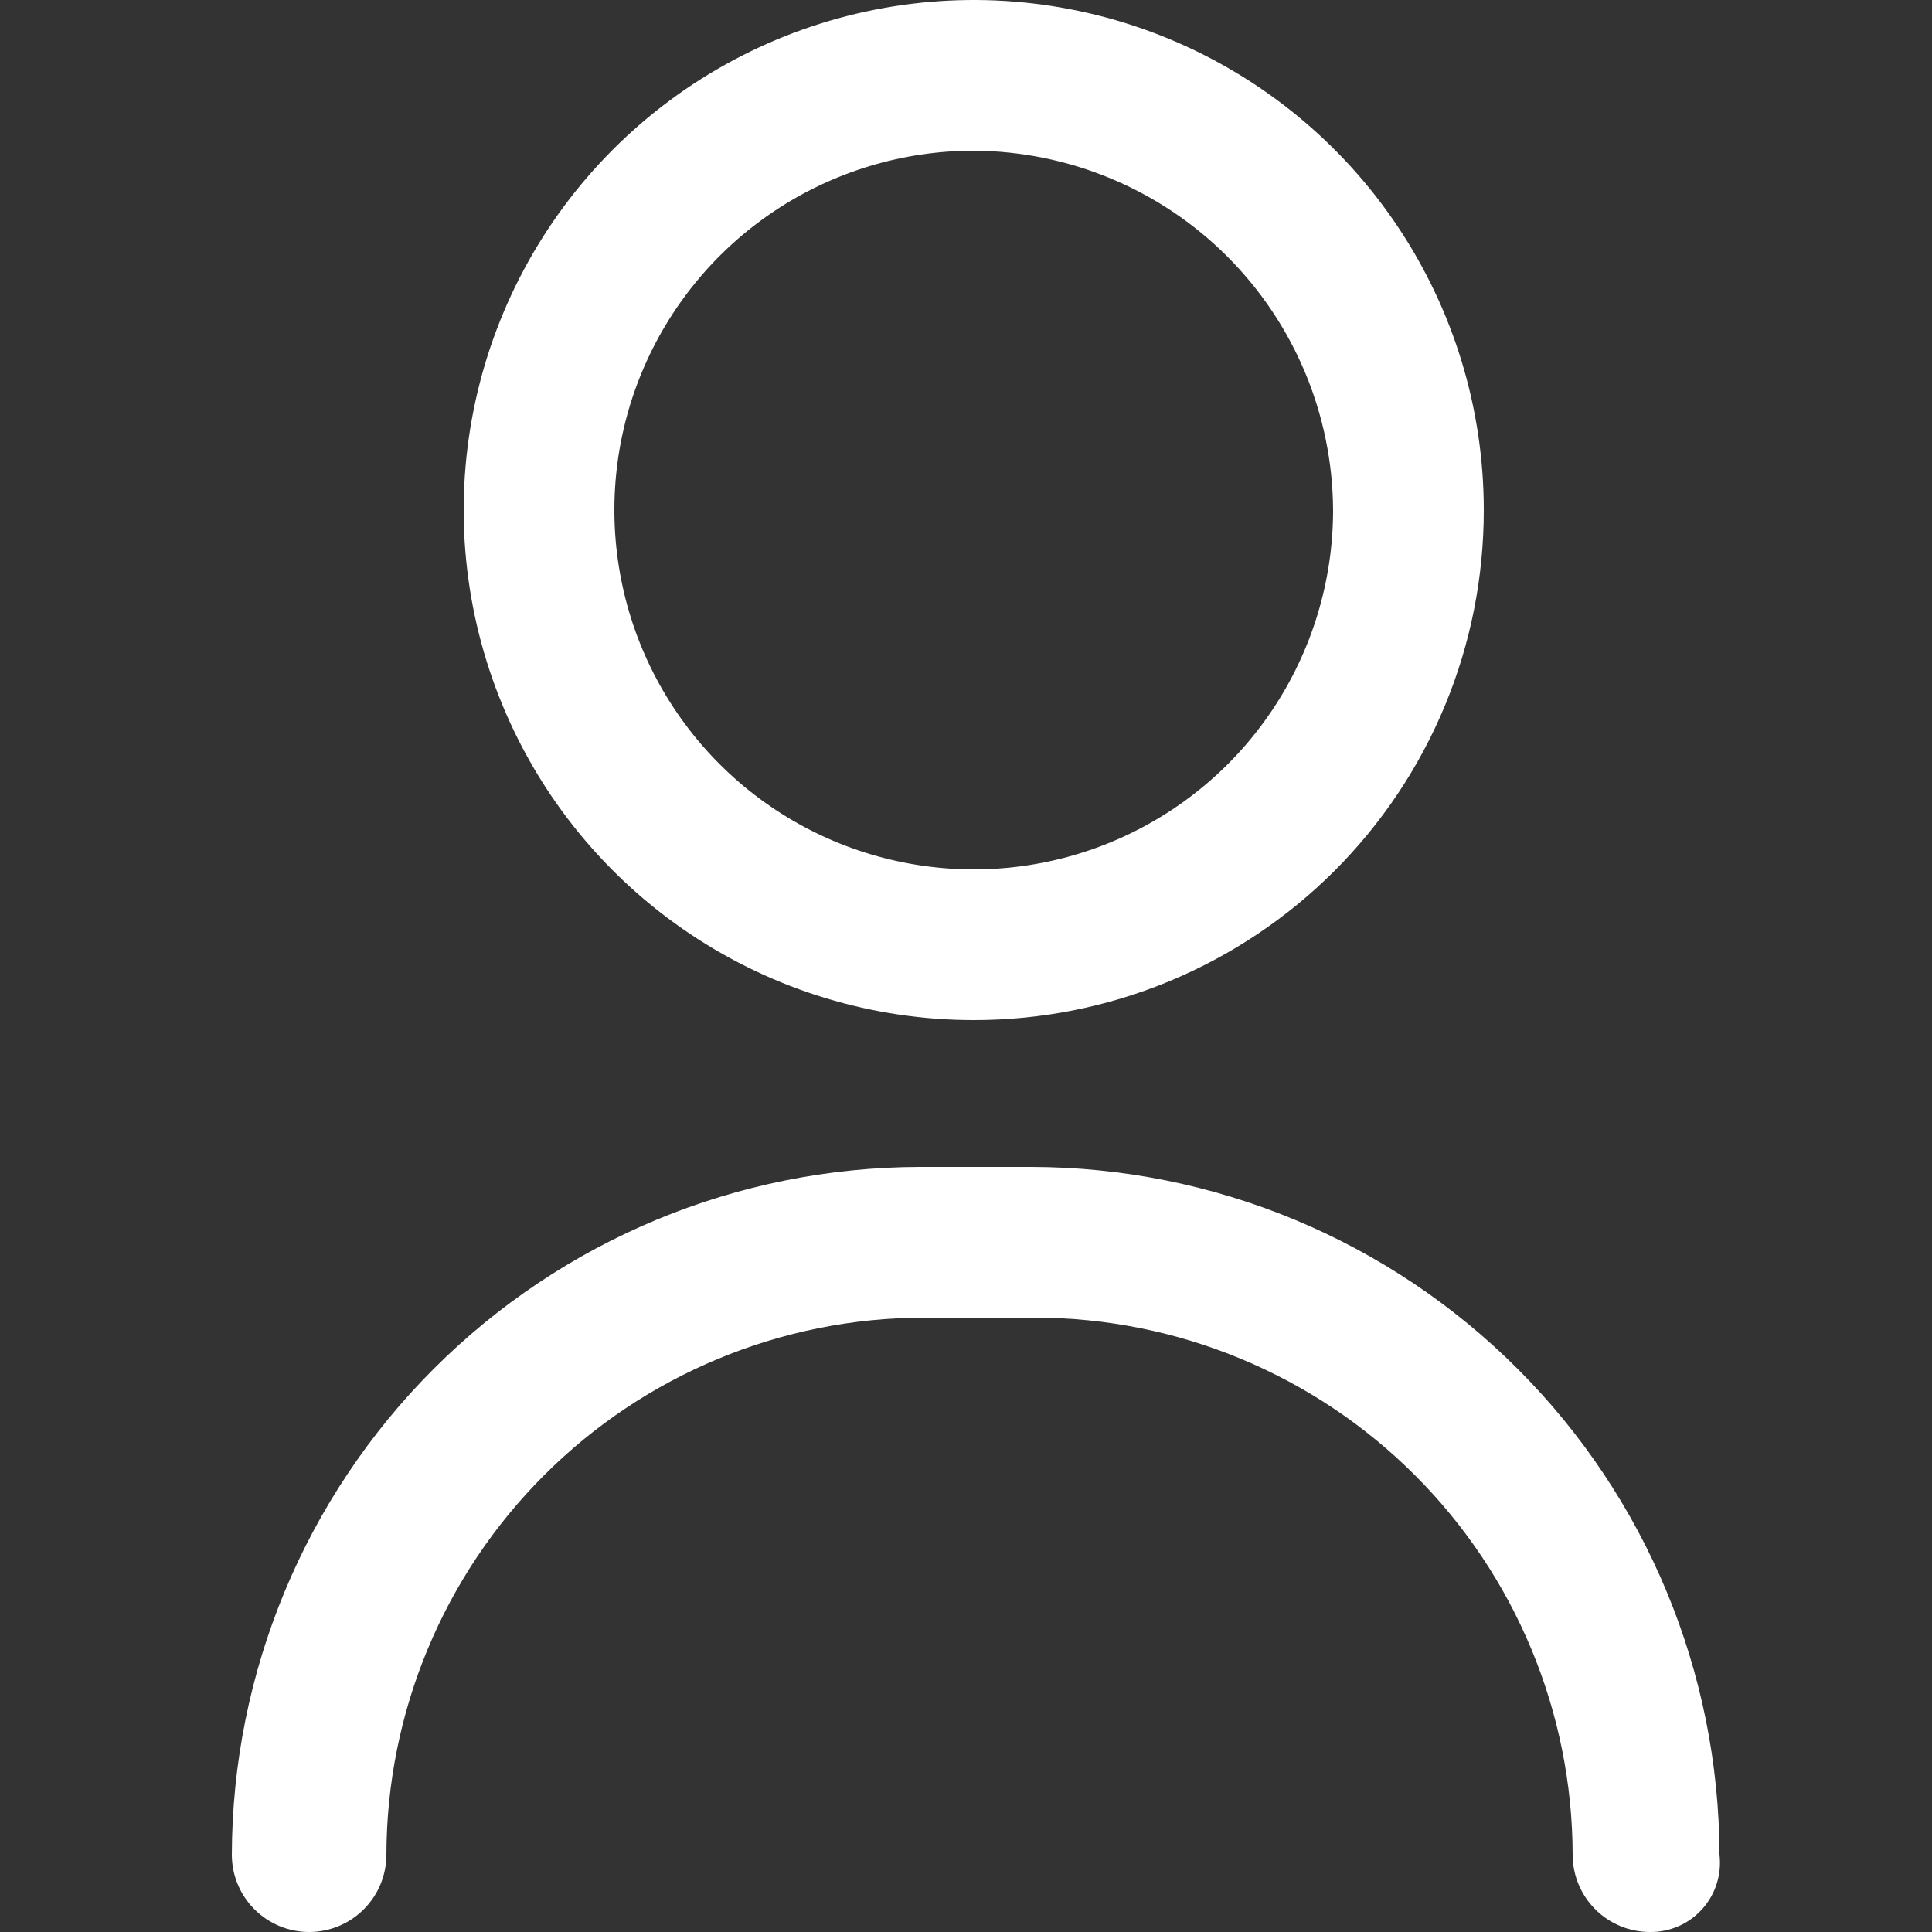 <svg width="50" height="50" viewBox="0 0 50 50" fill="none" xmlns="http://www.w3.org/2000/svg">
<rect x="0" y="0" width="50" height="50" fill="#333333" stroke="none"/>
<path d="M42.7 50C42.17 50 41.661 49.789 41.286 49.414C40.911 49.039 40.7 48.53 40.7 48C40.692 44.316 39.225 40.785 36.62 38.18C34.015 35.575 30.484 34.108 26.8 34.1H23.9C20.216 34.108 16.685 35.575 14.08 38.18C11.475 40.785 10.008 44.316 10 48C10 48.53 9.789 49.039 9.414 49.414C9.039 49.789 8.53 50 8 50C7.47 50 6.961 49.789 6.586 49.414C6.211 49.039 6 48.53 6 48C6.011 43.282 7.889 38.761 11.225 35.425C14.561 32.089 19.082 30.21 23.8 30.2H26.7C31.418 30.21 35.939 32.089 39.275 35.425C42.611 38.761 44.489 43.282 44.5 48C44.53 48.253 44.505 48.509 44.428 48.752C44.351 48.995 44.223 49.218 44.053 49.407C43.883 49.597 43.674 49.748 43.44 49.85C43.207 49.952 42.955 50.003 42.7 50V50Z" fill="white"/>
<path d="M25.2 26.4C22.589 26.4 20.037 25.626 17.866 24.175C15.696 22.725 14.004 20.663 13.005 18.251C12.006 15.839 11.744 13.185 12.254 10.625C12.763 8.064 14.02 5.712 15.866 3.866C17.712 2.02 20.064 0.763 22.625 0.254C25.185 -0.256 27.839 0.006 30.251 1.005C32.663 2.004 34.725 3.696 36.175 5.866C37.626 8.037 38.4 10.589 38.4 13.2C38.401 14.934 38.061 16.651 37.398 18.253C36.735 19.855 35.763 21.311 34.537 22.537C33.311 23.763 31.855 24.735 30.253 25.398C28.651 26.061 26.934 26.401 25.2 26.4ZM25.2 3.9C23.36 3.9 21.562 4.445 20.033 5.467C18.504 6.489 17.312 7.942 16.608 9.641C15.904 11.34 15.72 13.21 16.079 15.014C16.437 16.818 17.323 18.476 18.624 19.776C19.924 21.077 21.581 21.962 23.386 22.321C25.19 22.68 27.059 22.496 28.759 21.792C30.458 21.088 31.911 19.896 32.932 18.367C33.954 16.837 34.5 15.039 34.5 13.2C34.487 10.738 33.503 8.38 31.762 6.638C30.02 4.897 27.662 3.913 25.2 3.9V3.9Z" fill="white"/>
</svg>
